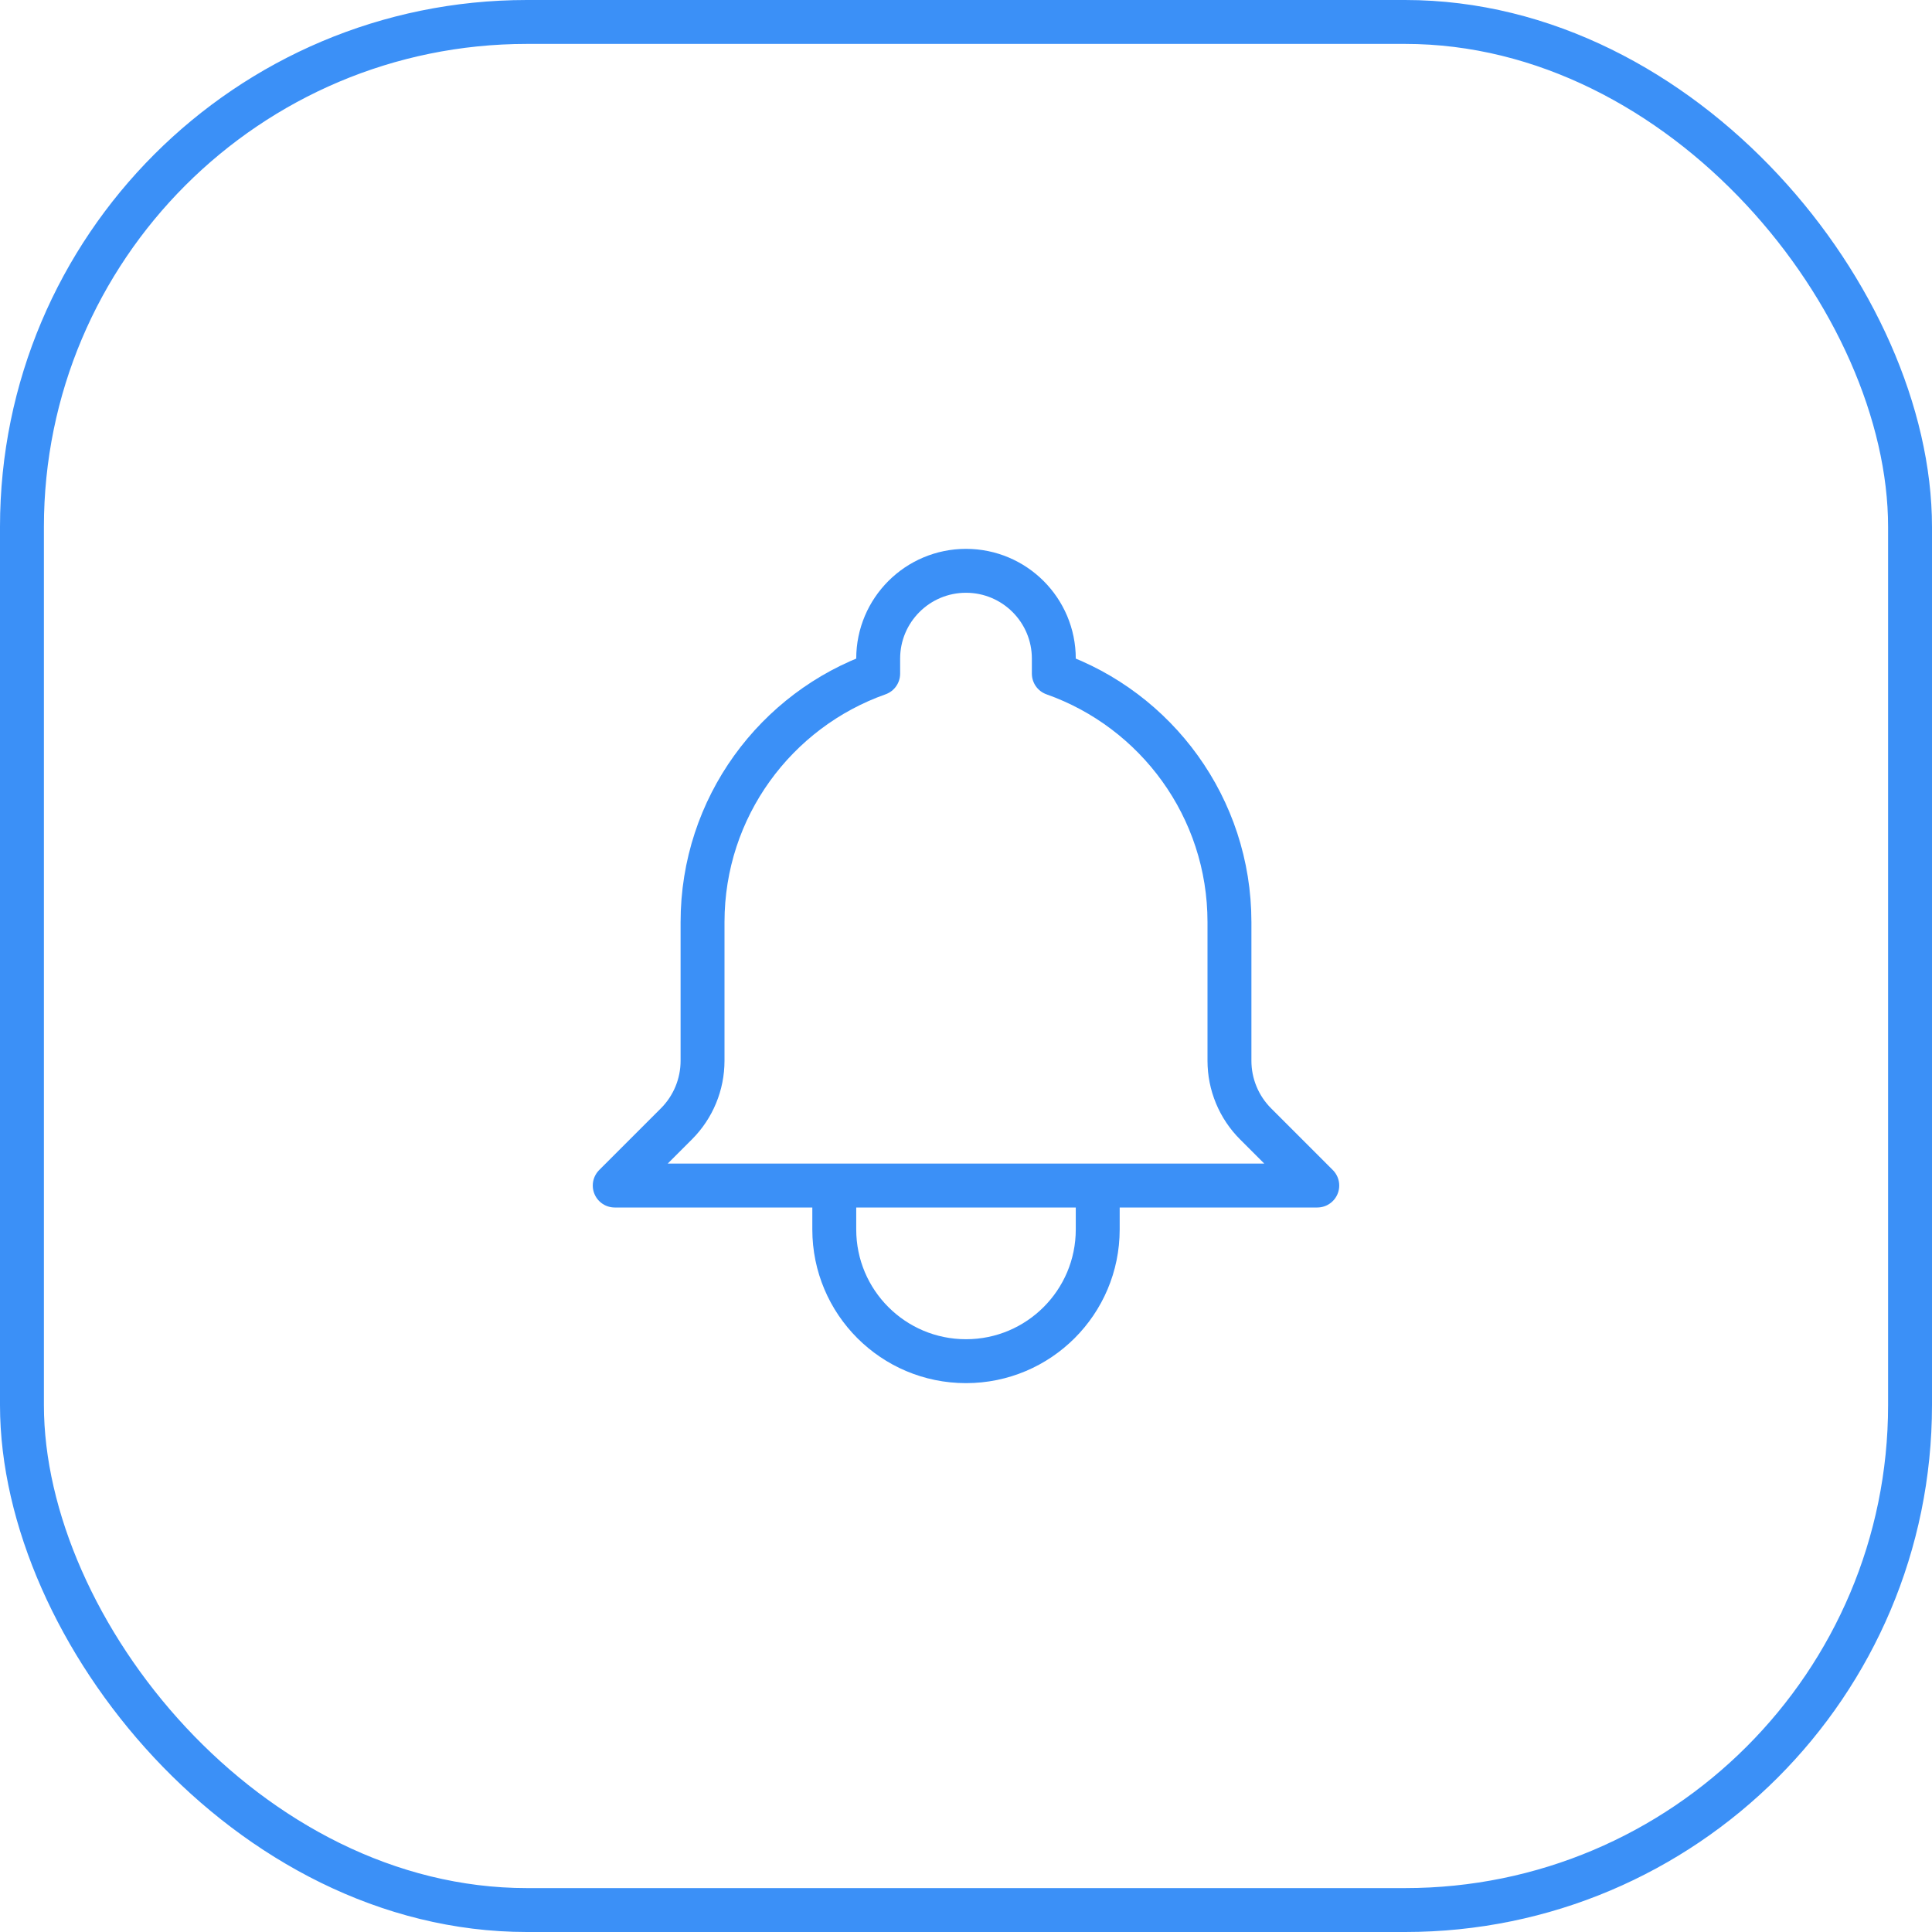 <svg width="88" height="88" viewBox="0 0 88 88" fill="none" xmlns="http://www.w3.org/2000/svg">
<rect x="1" y="1" width="86" height="86" rx="23" stroke="#3B90F7" stroke-width="2"/>
<path d="M50 54H60L57.19 51.19C56.428 50.428 56 49.395 56 48.317V42C56 36.775 52.661 32.33 48 30.683V30C48 27.791 46.209 26 44 26C41.791 26 40 27.791 40 30V30.683C35.339 32.33 32 36.775 32 42V48.317C32 49.395 31.572 50.428 30.81 51.19L28 54H38M50 54V56C50 59.314 47.314 62 44 62C40.686 62 38 59.314 38 56V54M50 54H38" stroke="#3B90F7" stroke-width="2" stroke-linecap="round" stroke-linejoin="round"/>
</svg>
